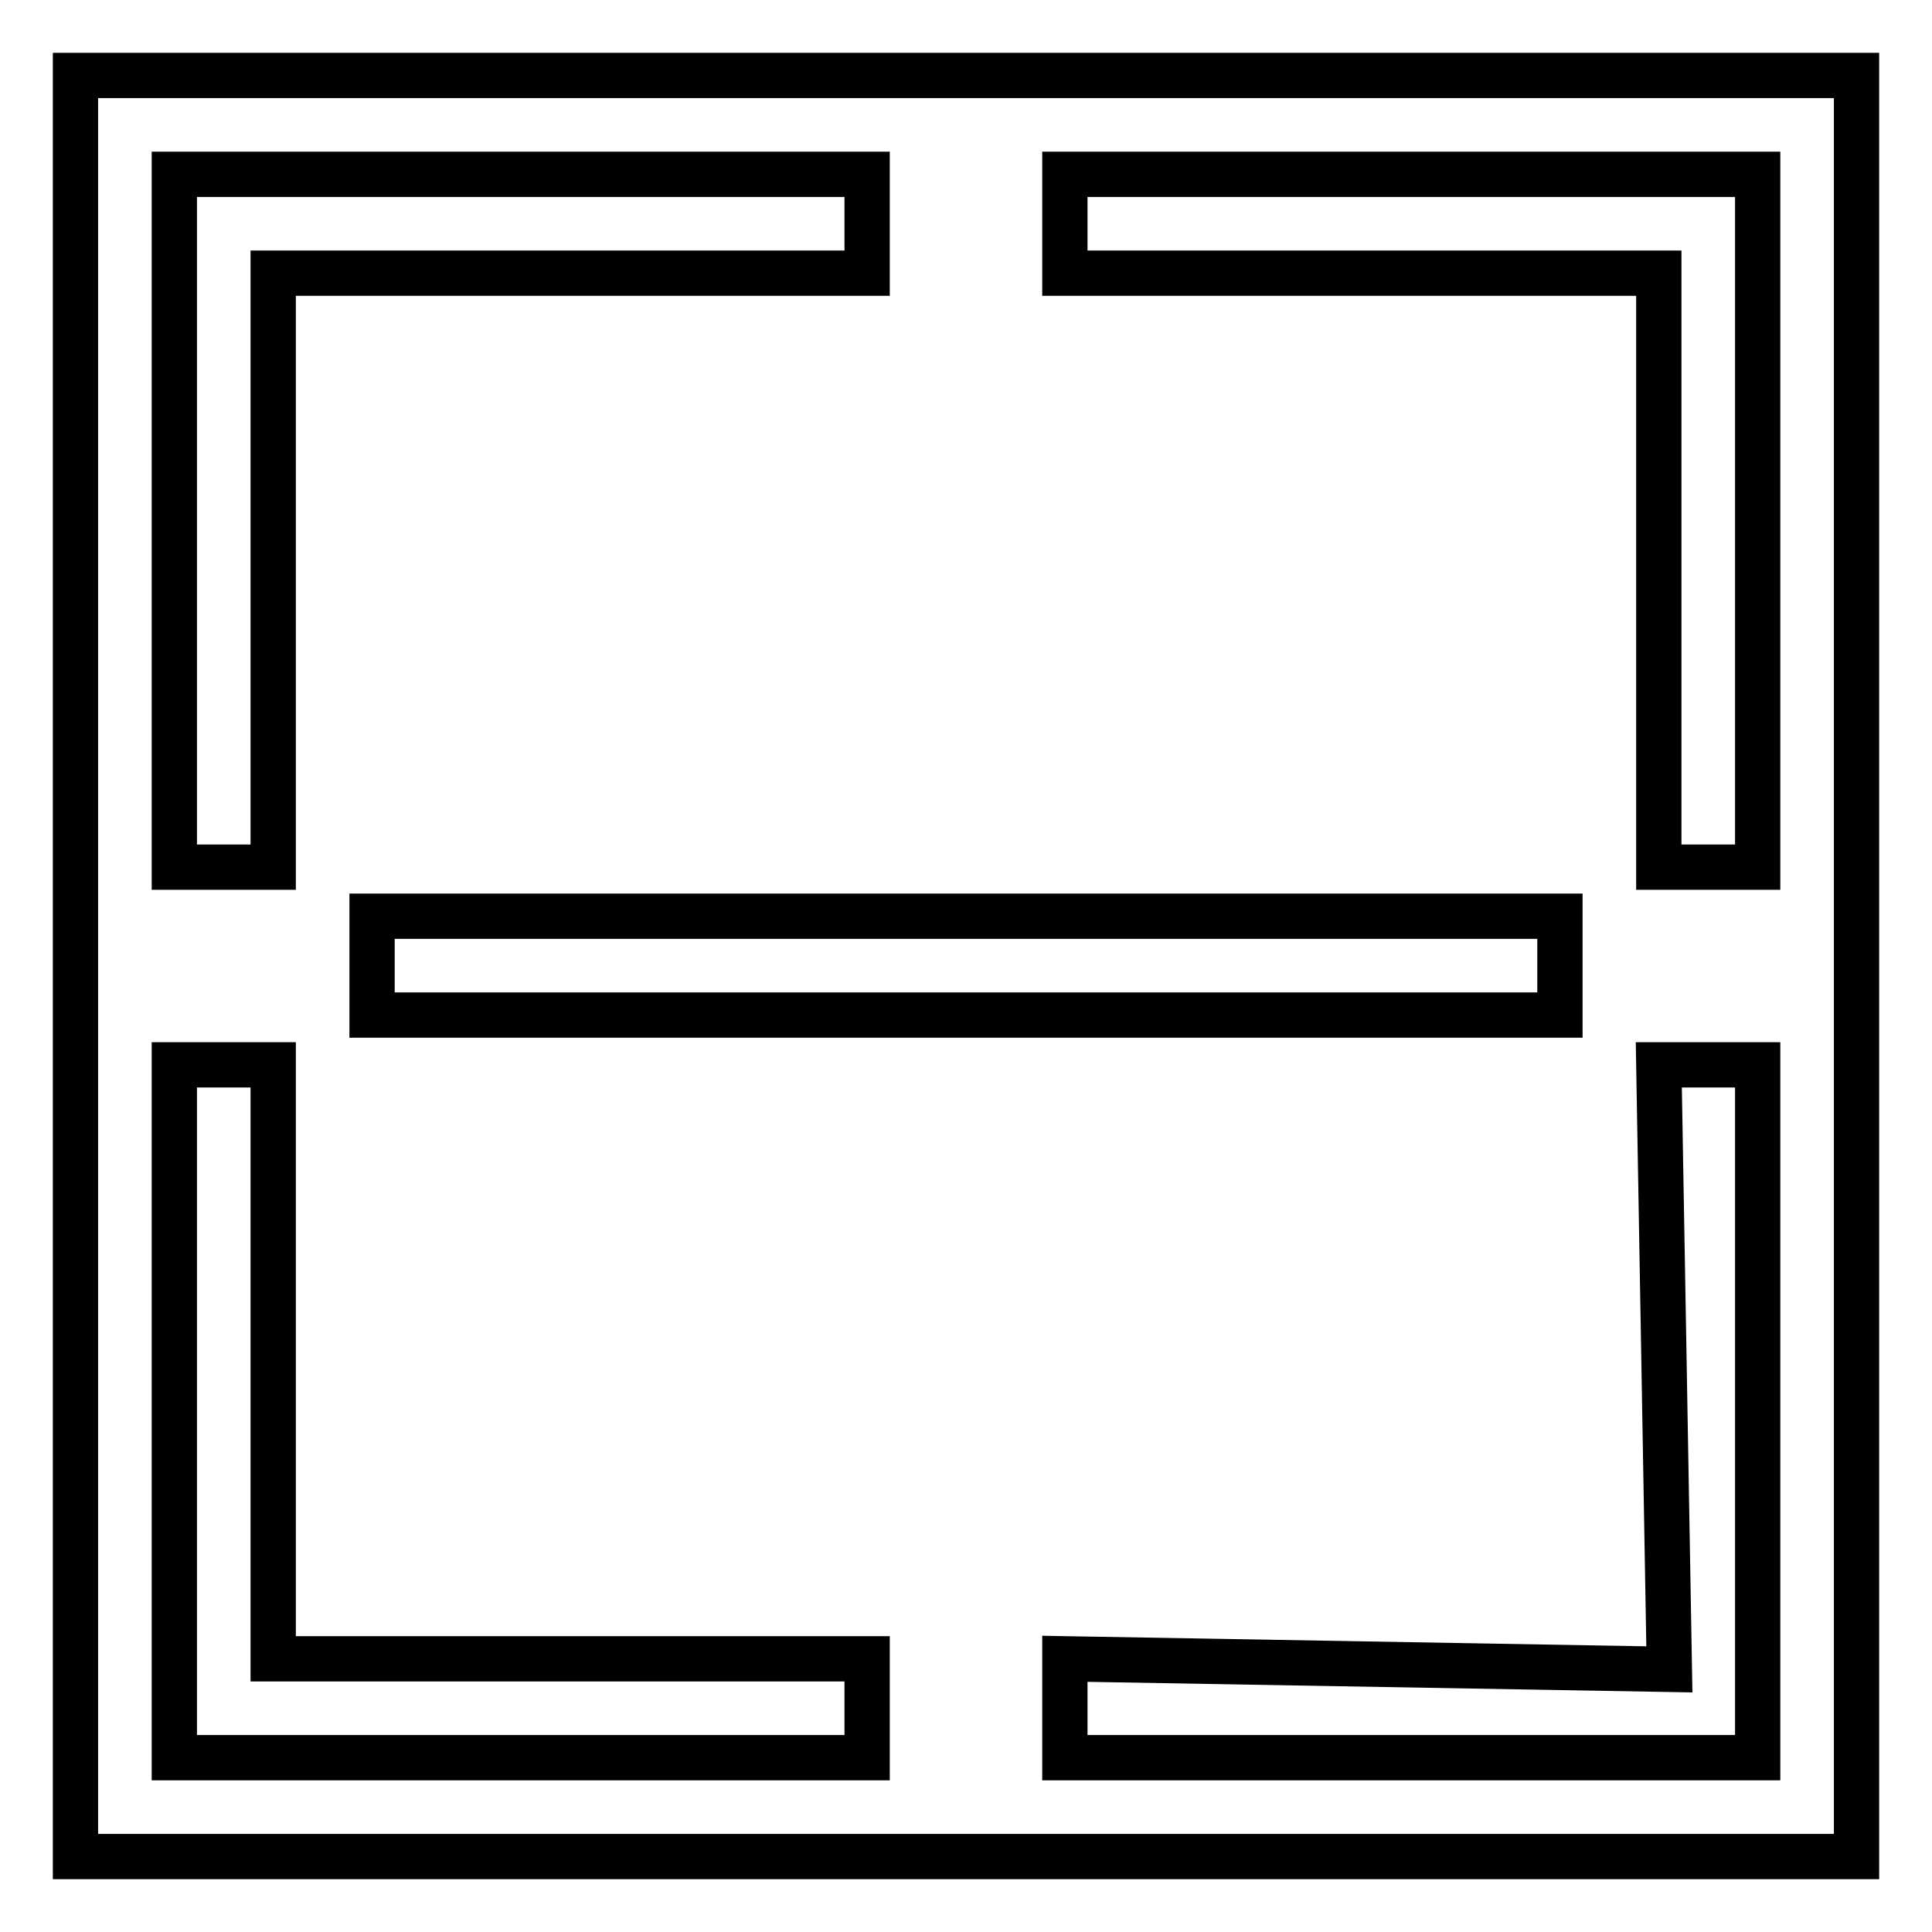 <?xml version="1.0" encoding="utf-8"?>
<!-- Svg Vector Icons : http://www.onlinewebfonts.com/icon -->
<!DOCTYPE svg PUBLIC "-//W3C//DTD SVG 1.1//EN" "http://www.w3.org/Graphics/SVG/1.1/DTD/svg11.dtd">
<svg version="1.1" xmlns="http://www.w3.org/2000/svg" xmlns:xlink="http://www.w3.org/1999/xlink" x="0px" y="0px" viewBox="0 0 256 256" enable-background="new 0 0 256 256" xml:space="preserve">
<g> <path stroke-width="6" fill-opacity="0" stroke="#000000"  d="M10,10v236h236V10H10z M23.1,23.1h91.8v13.1H36.2v78.7H23.1V23.1z M206.7,121.4v13.1H49.3v-13.1H206.7z  M114.9,232.9H23.1v-91.8h13.1v78.7h78.7V232.9z M232.9,232.9h-91.8v-13.1l80.1,1.4l-1.4-80.1h13.1V232.9z M232.9,114.9h-13.1V36.2 h-78.7V23.1h91.8V114.9z"/></g>
</svg>